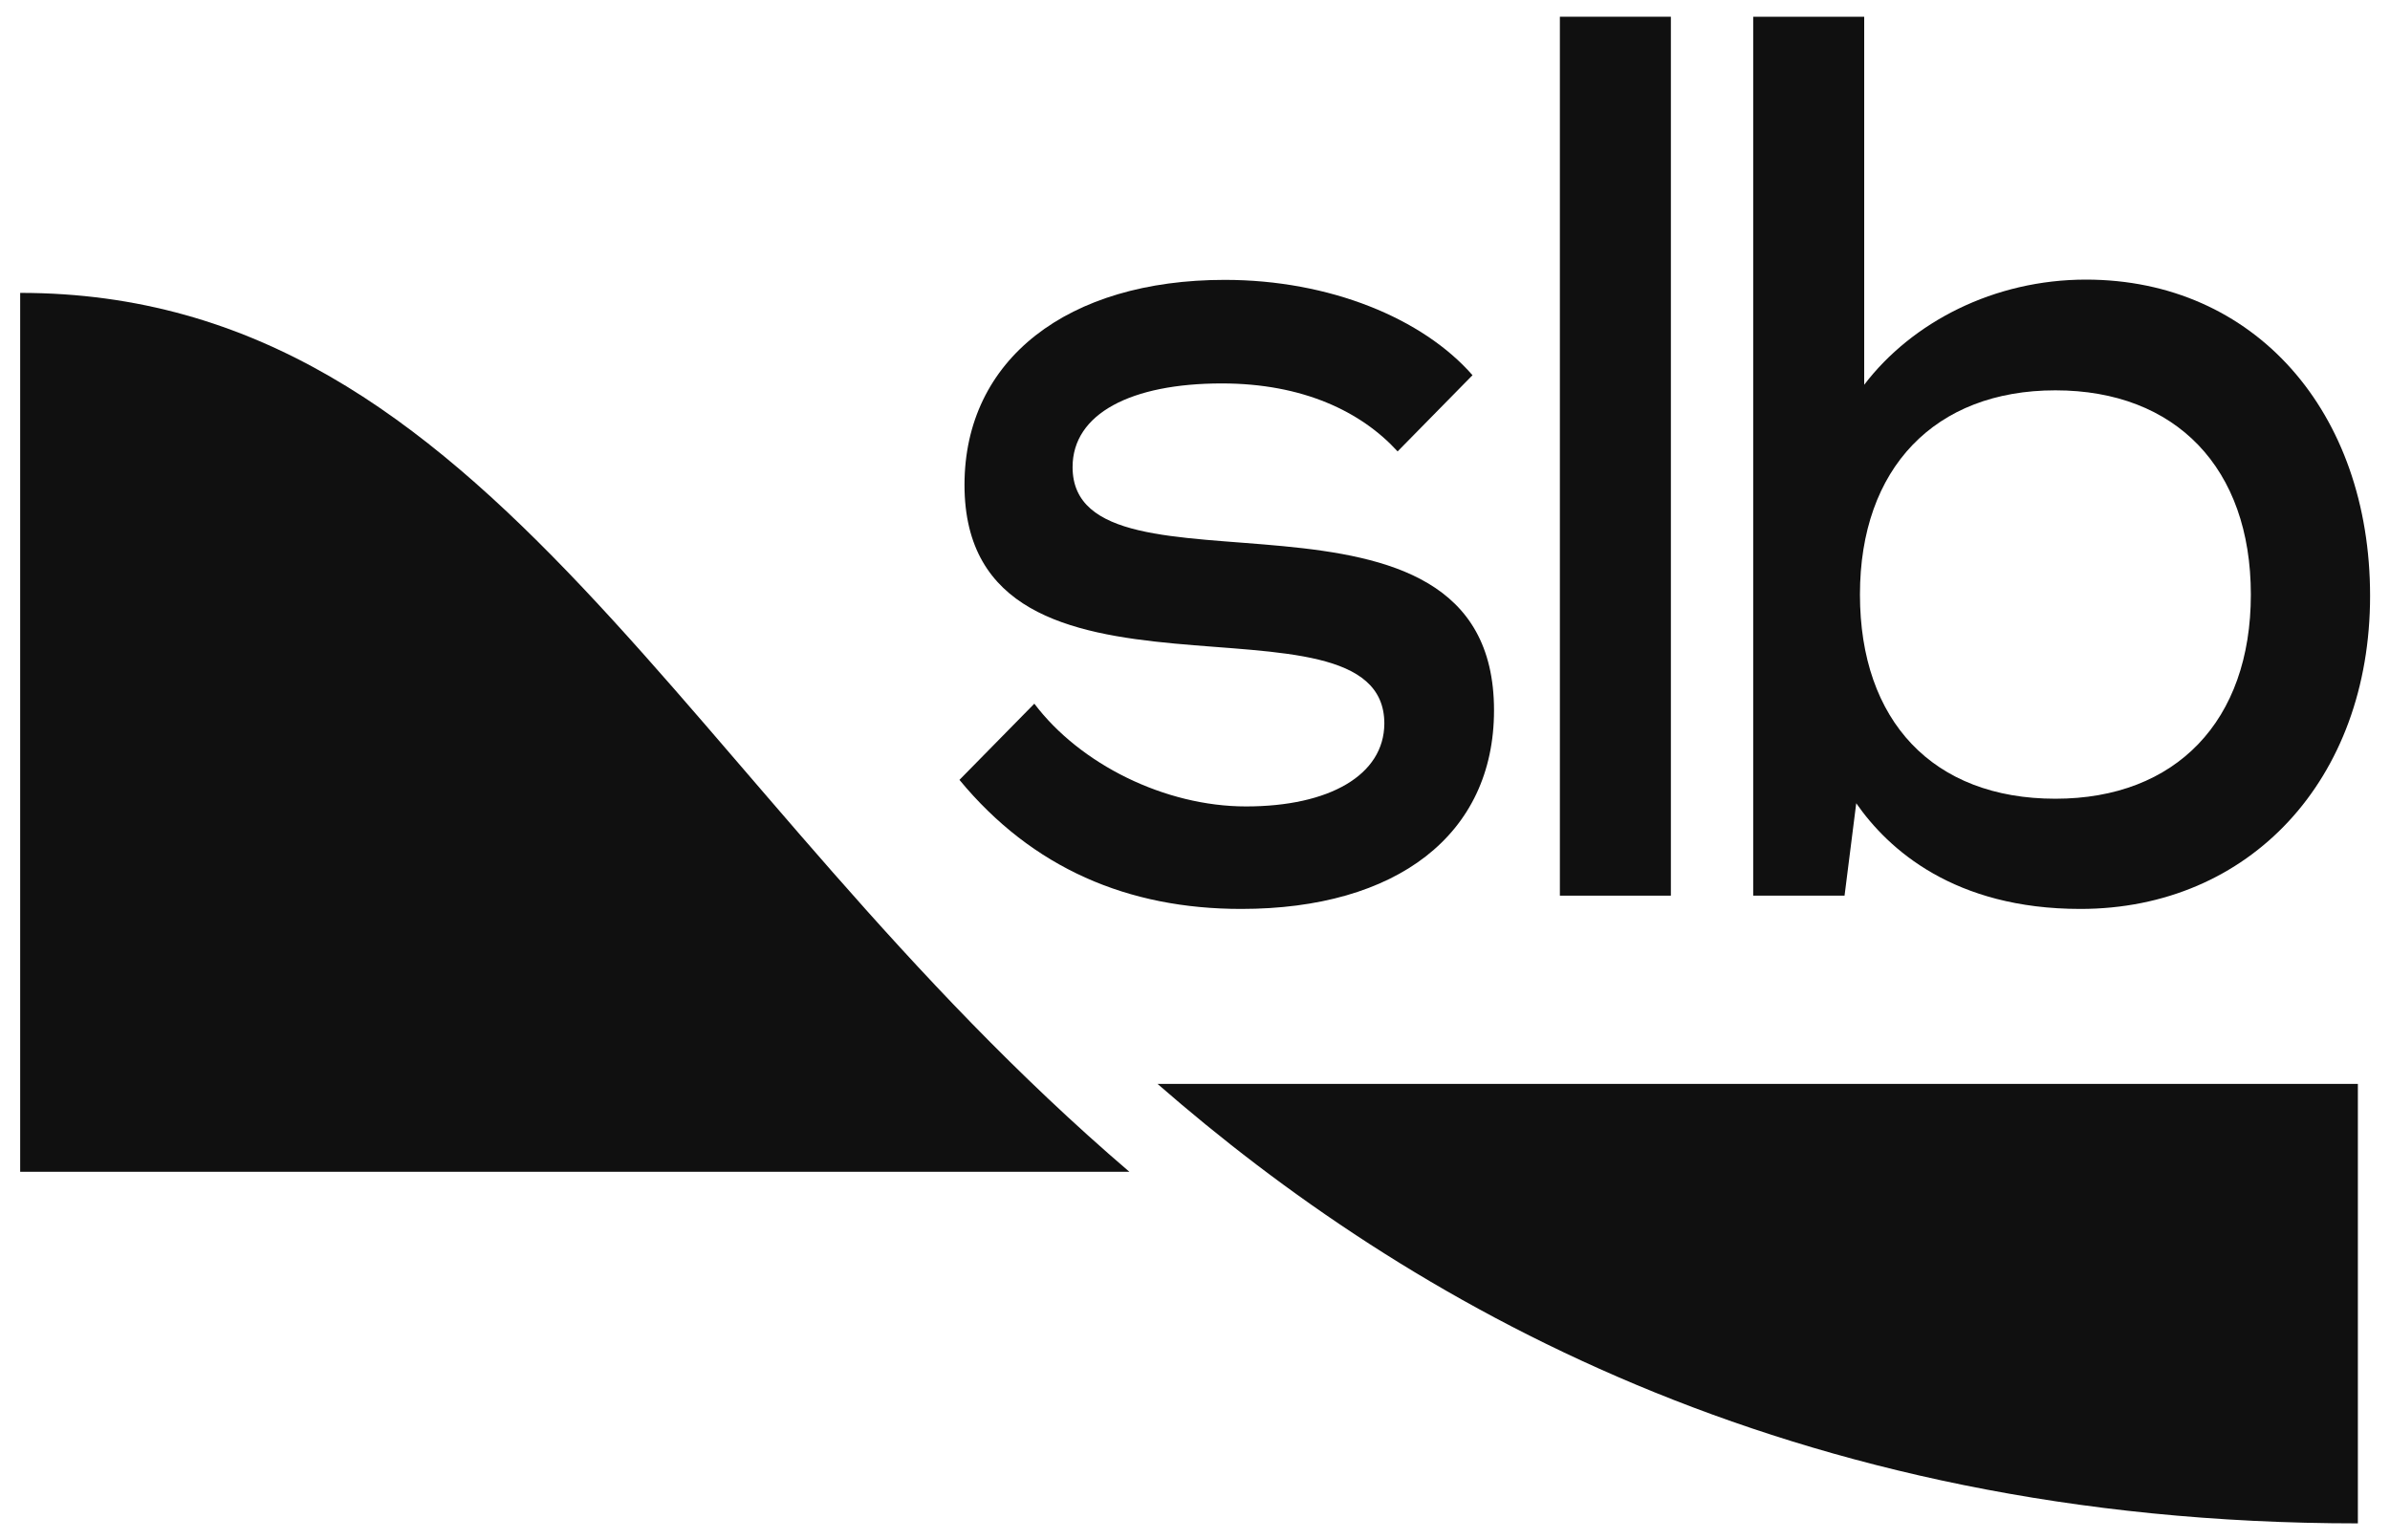 <?xml version="1.0" encoding="UTF-8"?>
<svg xmlns="http://www.w3.org/2000/svg" width="90" height="58" viewBox="0 0 90 58" fill="none">
  <path d="M42.53 44.13C25.59 29.64 18.53 11.03 0.76 11.03V44.13H42.53Z" fill="#101010"></path>
  <path d="M78.55 10.53C75.09 10.53 72 12.13 70.2 14.49V0.63H66.02V33.73H69.46L69.9 30.25C71.11 31.99 73.59 34.23 78.34 34.23C84.72 34.23 89.25 29.35 89.25 22.44C89.25 15.52 84.91 10.53 78.55 10.53ZM77.4 30.08C72.79 30.08 70.04 27.15 70.04 22.39C70.04 17.63 72.86 14.7 77.4 14.7C81.94 14.7 84.76 17.63 84.76 22.39C84.76 27.15 81.94 30.08 77.4 30.08Z" fill="#101010"></path>
  <path d="M62.92 0.63H58.74V33.73H62.92V0.63Z" fill="#101010"></path>
  <path d="M46.92 30.37C43.87 30.37 40.67 28.78 38.95 26.5L36.13 29.37C38.88 32.7 42.48 34.23 46.74 34.23C52.59 34.23 56.26 31.44 56.26 26.75C56.26 16.98 40.39 23.09 40.39 17.59C40.39 15.58 42.59 14.44 46.01 14.44C49.06 14.44 51.26 15.5 52.63 17L55.45 14.13C53.58 11.99 50.07 10.54 46.12 10.54C40.21 10.54 36.32 13.53 36.32 18.26C36.32 27.75 52.13 21.71 52.13 27.25C52.12 29.19 50.06 30.37 46.92 30.37Z" fill="#101010"></path>
  <path d="M88.79 40.82H43.59C52.92 48.96 67.25 57.37 88.79 57.37V40.82Z" fill="#101010"></path>
</svg>
